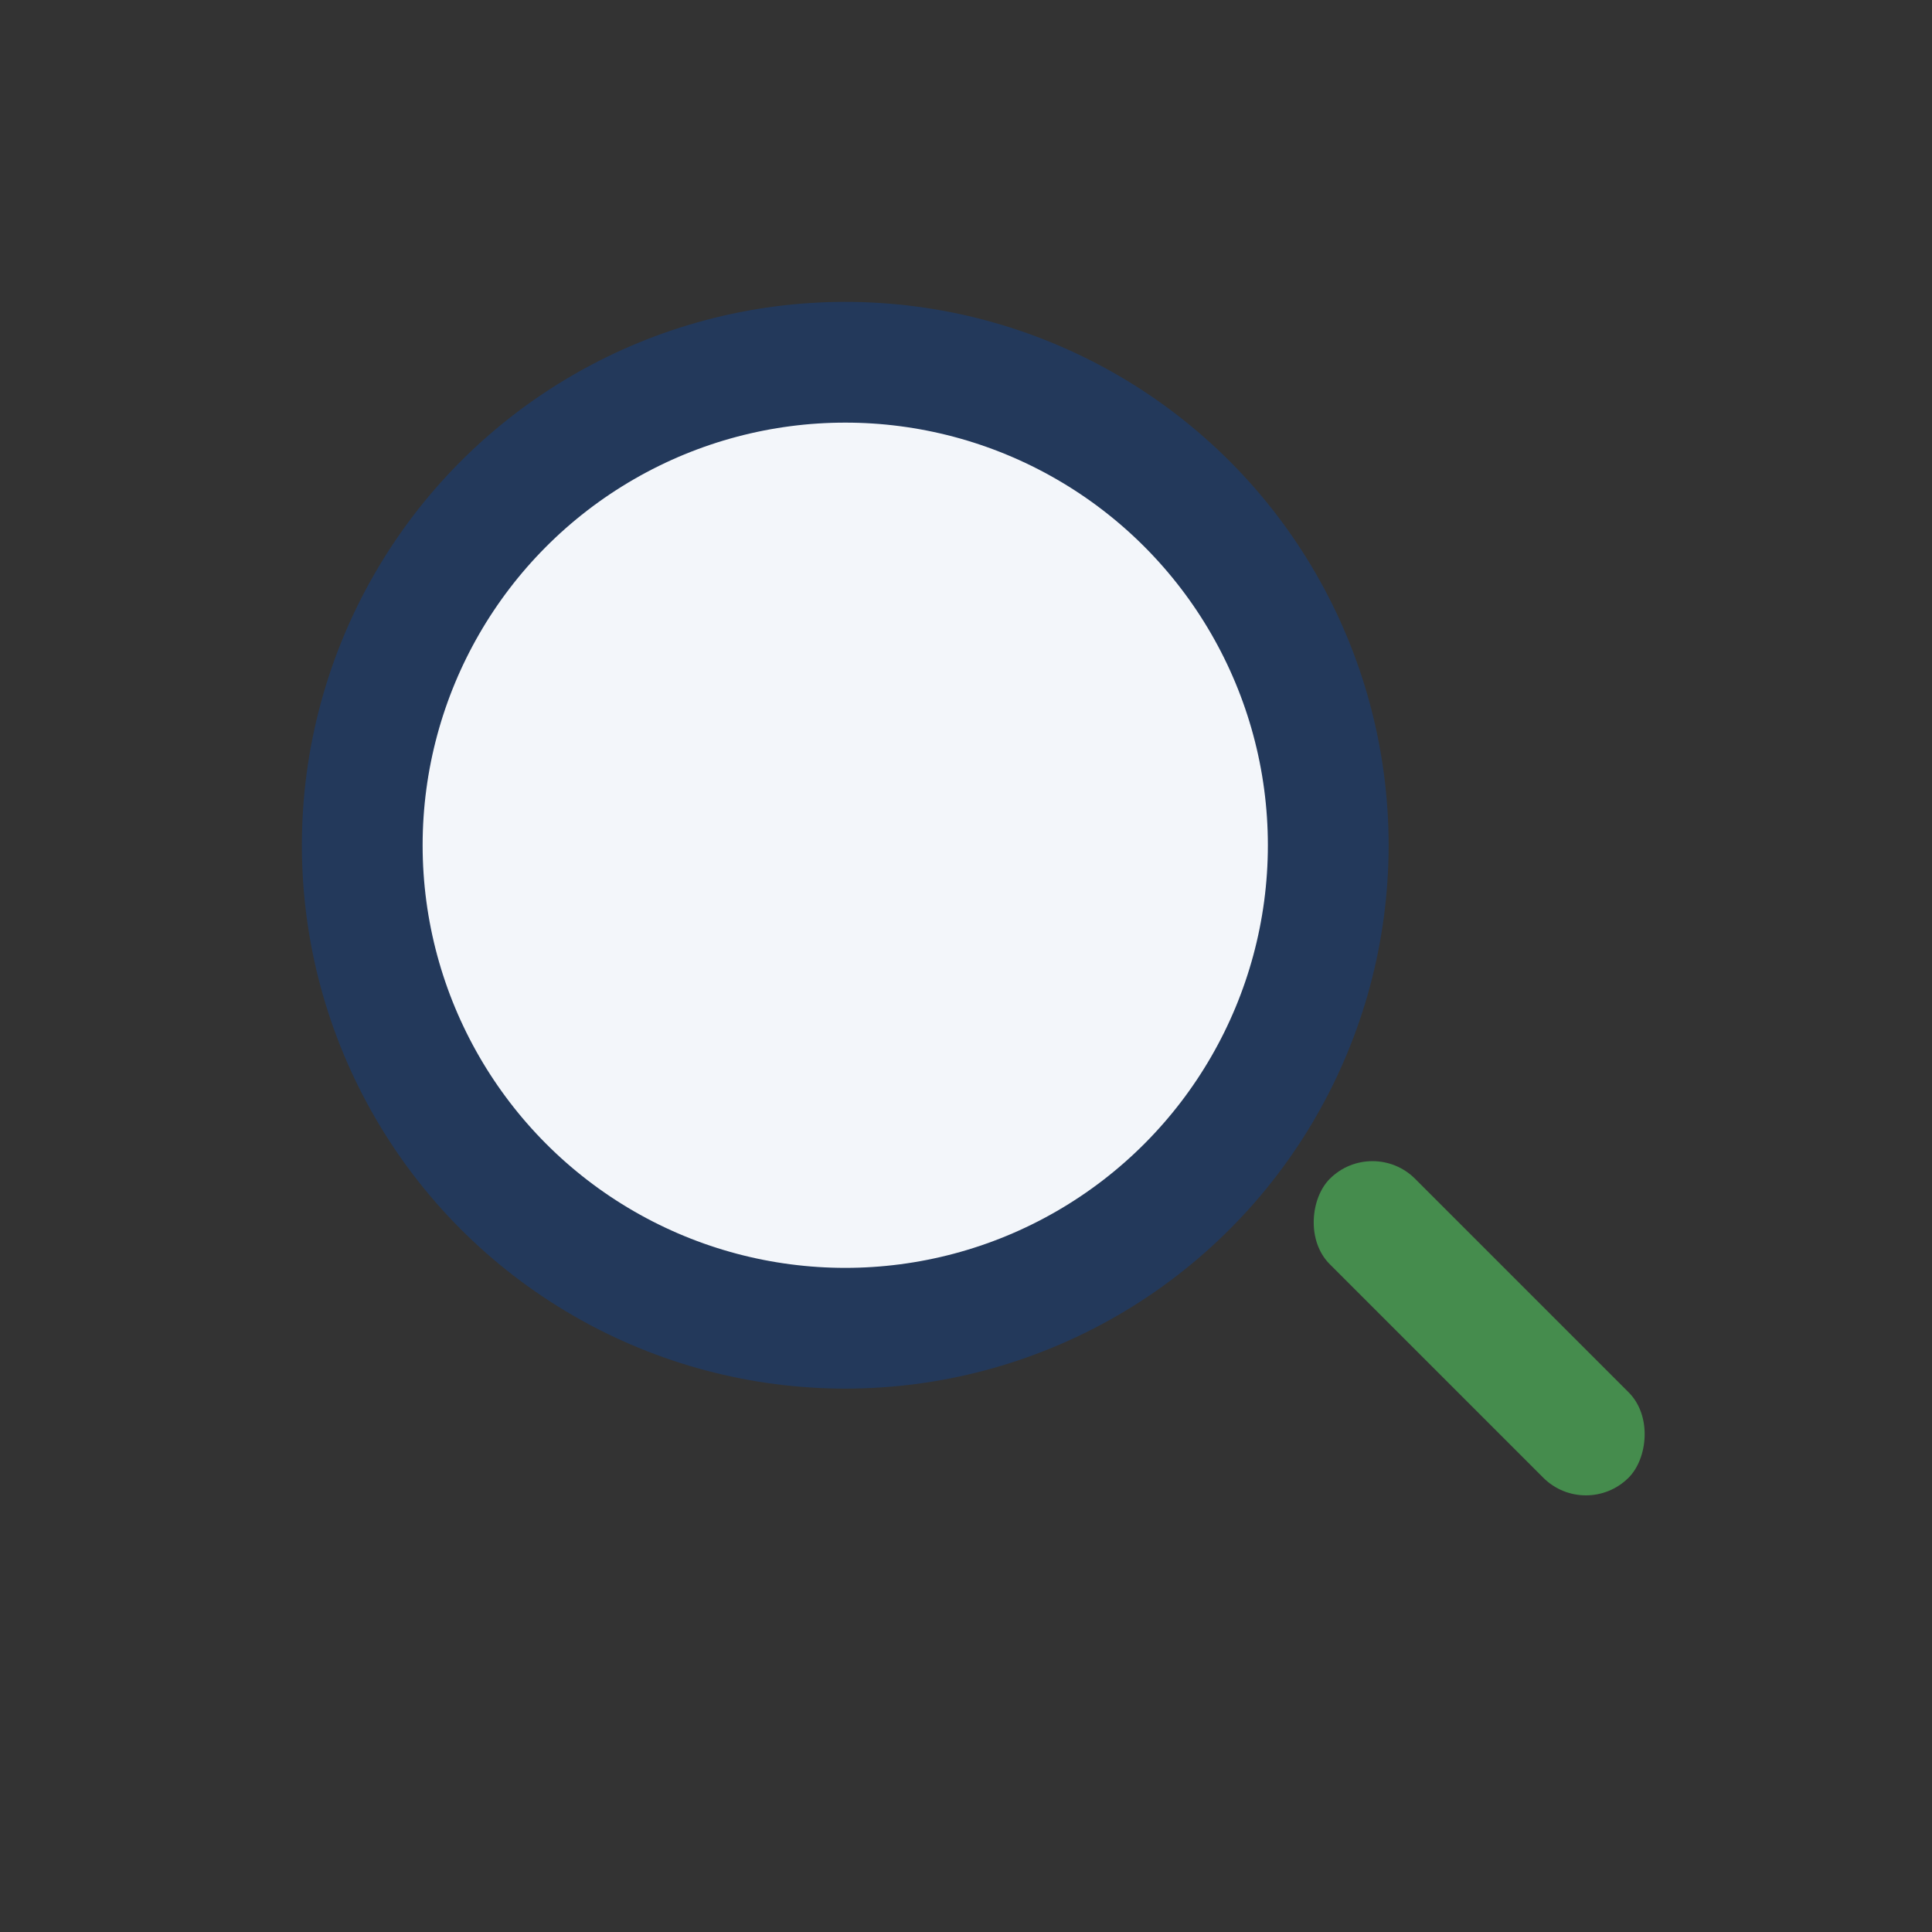 <?xml version="1.0" encoding="UTF-8"?>
<svg xmlns="http://www.w3.org/2000/svg" width="32" height="32" viewBox="0 0 32 32"><rect x="0" y="0" width="32" height="32" fill="#333333" stroke="none"/><circle cx="14" cy="14" r="8" stroke="#23395B" stroke-width="2" fill="#F3F6FA"/><rect x="21" y="21" width="7" height="2" rx="1" fill="#458C4D" transform="rotate(45 24.5 22)"/></svg>